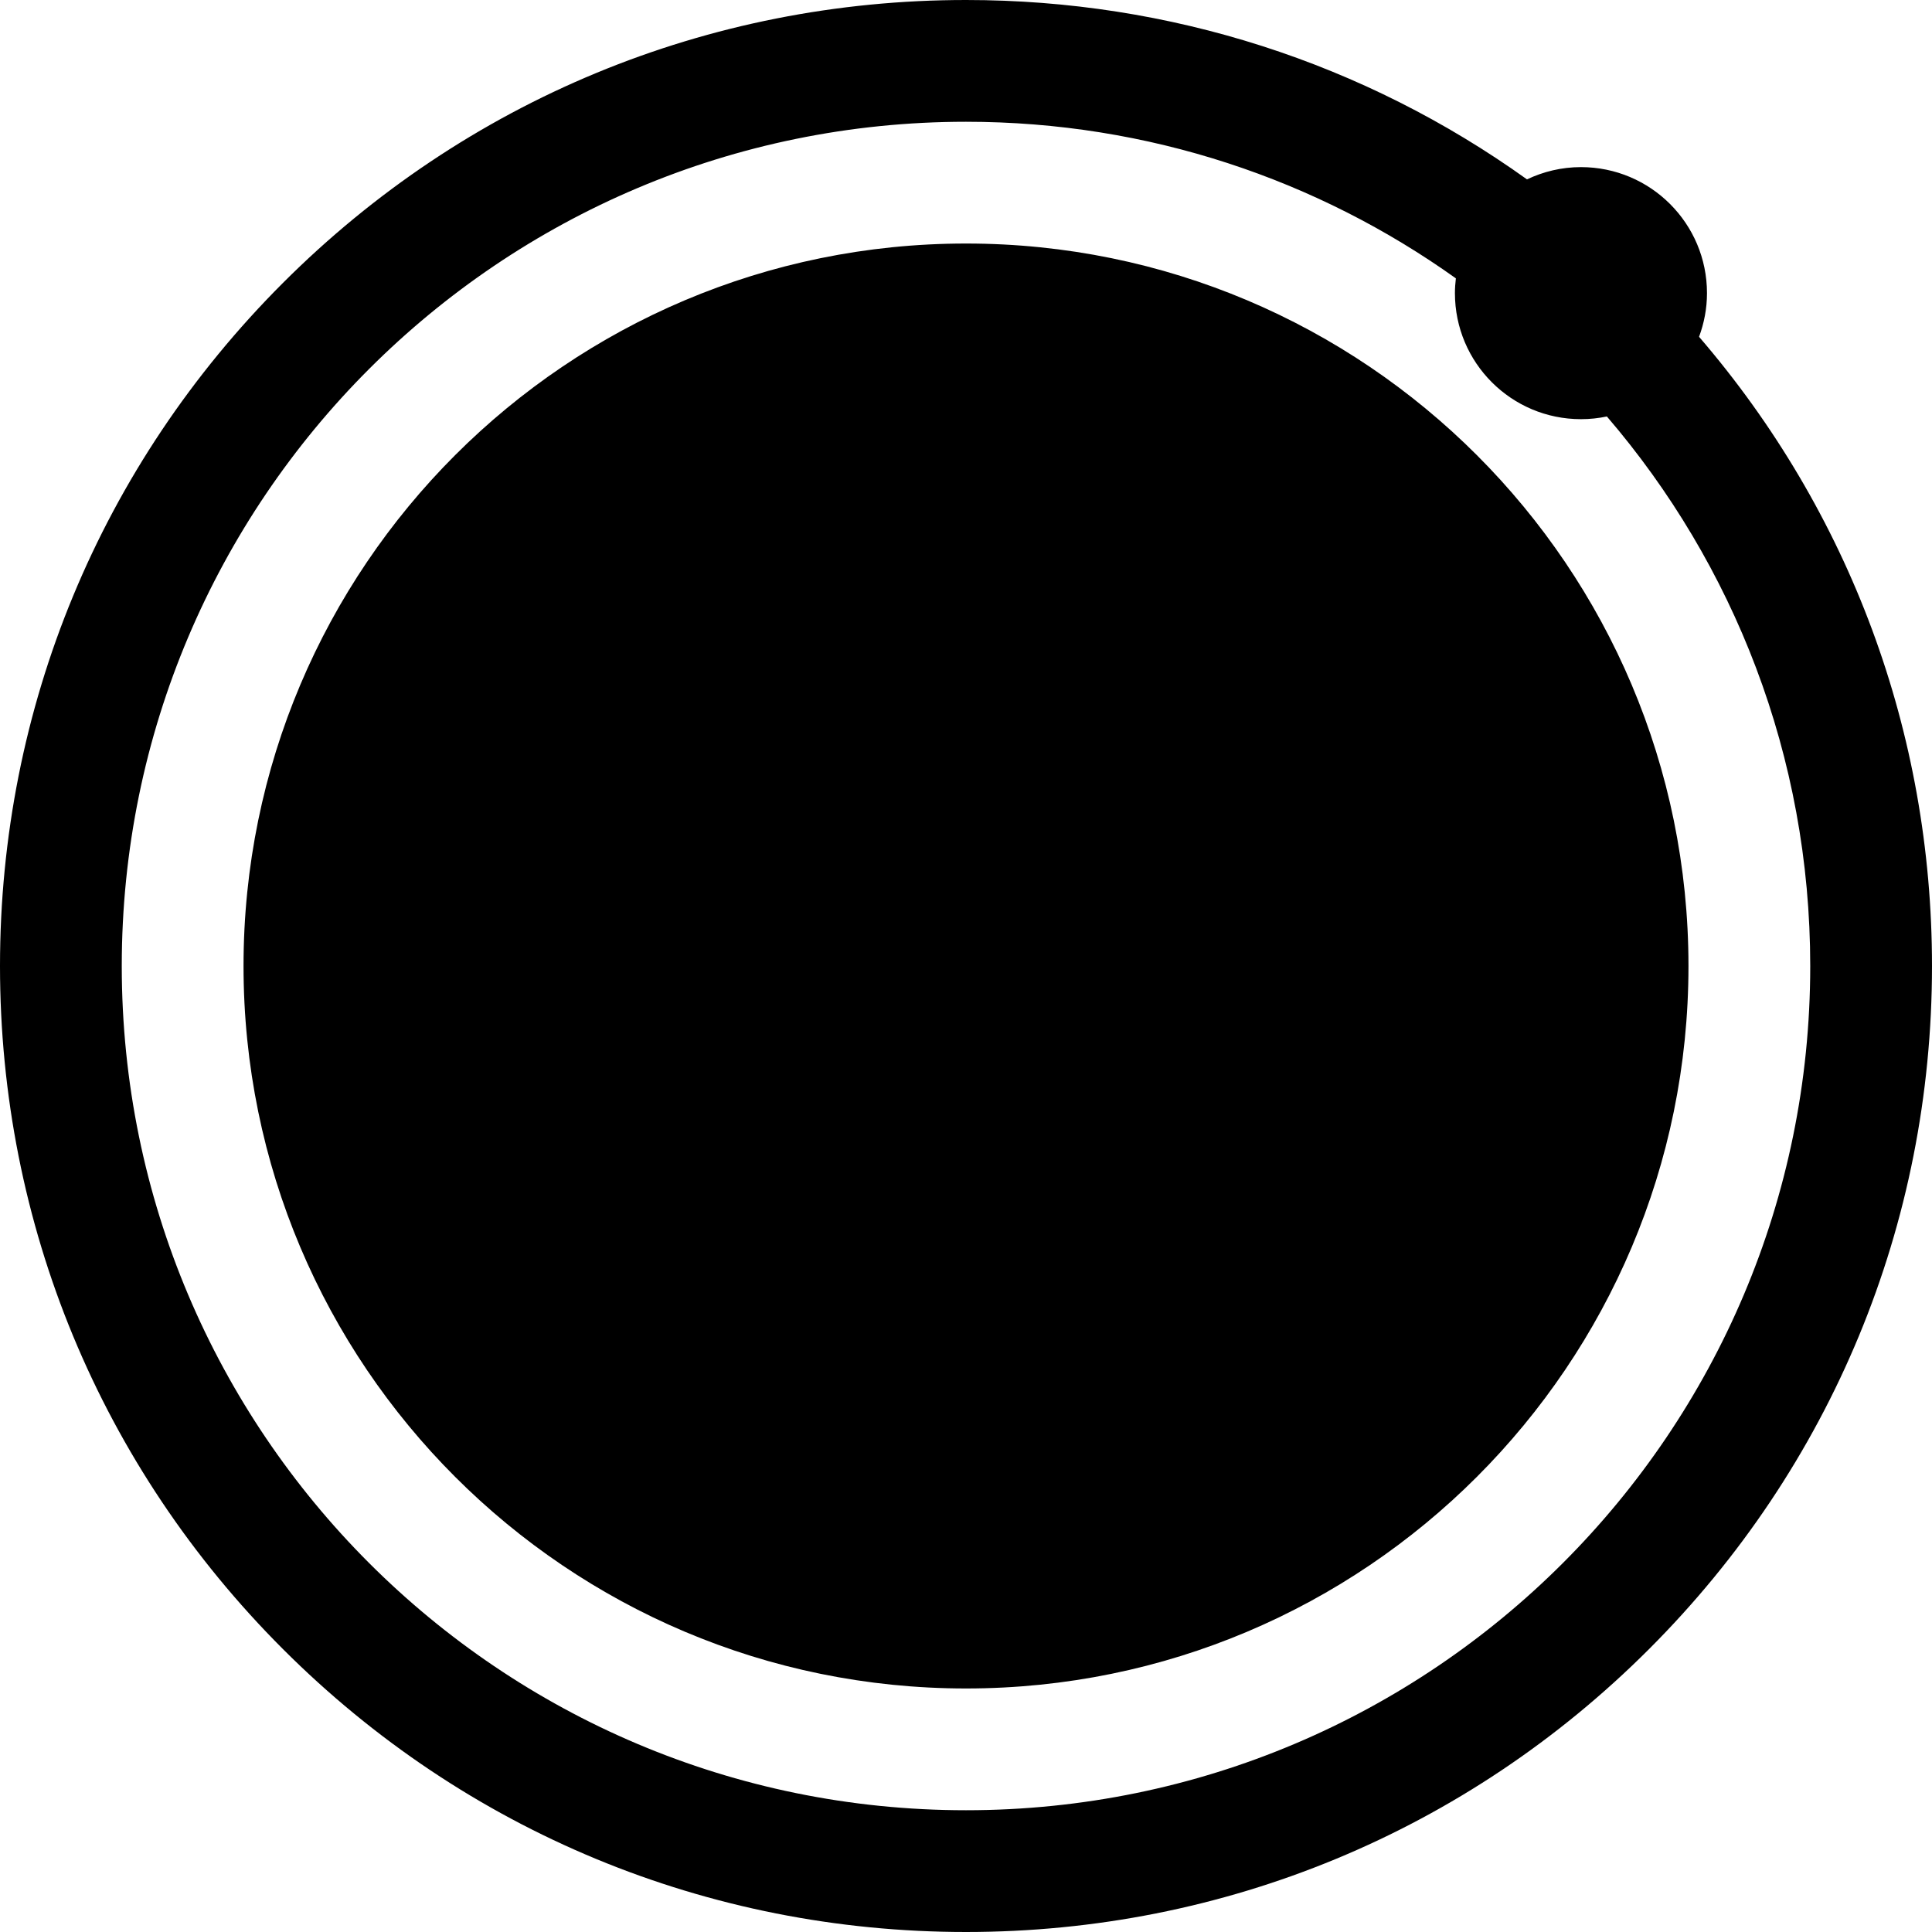 <?xml version="1.0" encoding="iso-8859-1"?>
<!-- Uploaded to: SVG Repo, www.svgrepo.com, Generator: SVG Repo Mixer Tools -->
<!DOCTYPE svg PUBLIC "-//W3C//DTD SVG 1.1//EN" "http://www.w3.org/Graphics/SVG/1.1/DTD/svg11.dtd">
<svg fill="#000000" height="800px" width="800px" version="1.1" id="Capa_1" xmlns="http://www.w3.org/2000/svg" xmlns:xlink="http://www.w3.org/1999/xlink" 
	 viewBox="0 0 238 238" xml:space="preserve">
<path d="M209.304,41.491c0.621-1.678,0.977-3.485,0.977-5.379c0-8.574-6.951-15.525-15.526-15.525c-2.382,0-4.63,0.552-6.647,1.511
	C168.075,7.746,144.134,0,119,0C87.214,0,57.33,12.378,34.854,34.854S0,87.214,0,119s12.378,61.67,34.854,84.146S87.214,238,119,238
	s61.67-12.378,84.146-34.854S238,150.786,238,119C238,90.249,227.871,63.055,209.304,41.491z M119,223c-57.438,0-104-46.562-104-104
	S61.562,15,119,15c22.499,0,43.329,7.146,60.346,19.29c-0.07,0.598-0.116,1.204-0.116,1.821c0,8.575,6.951,15.526,15.526,15.526
	c1.095,0,2.162-0.116,3.193-0.332C213.562,69.498,223,93.146,223,119C223,176.438,176.438,223,119,223z M208,119
	c0,49.153-39.847,89-89,89c-49.153,0-89-39.847-89-89c0-49.153,39.847-89,89-89C168.153,30,208,69.847,208,119z"/>
</svg>
